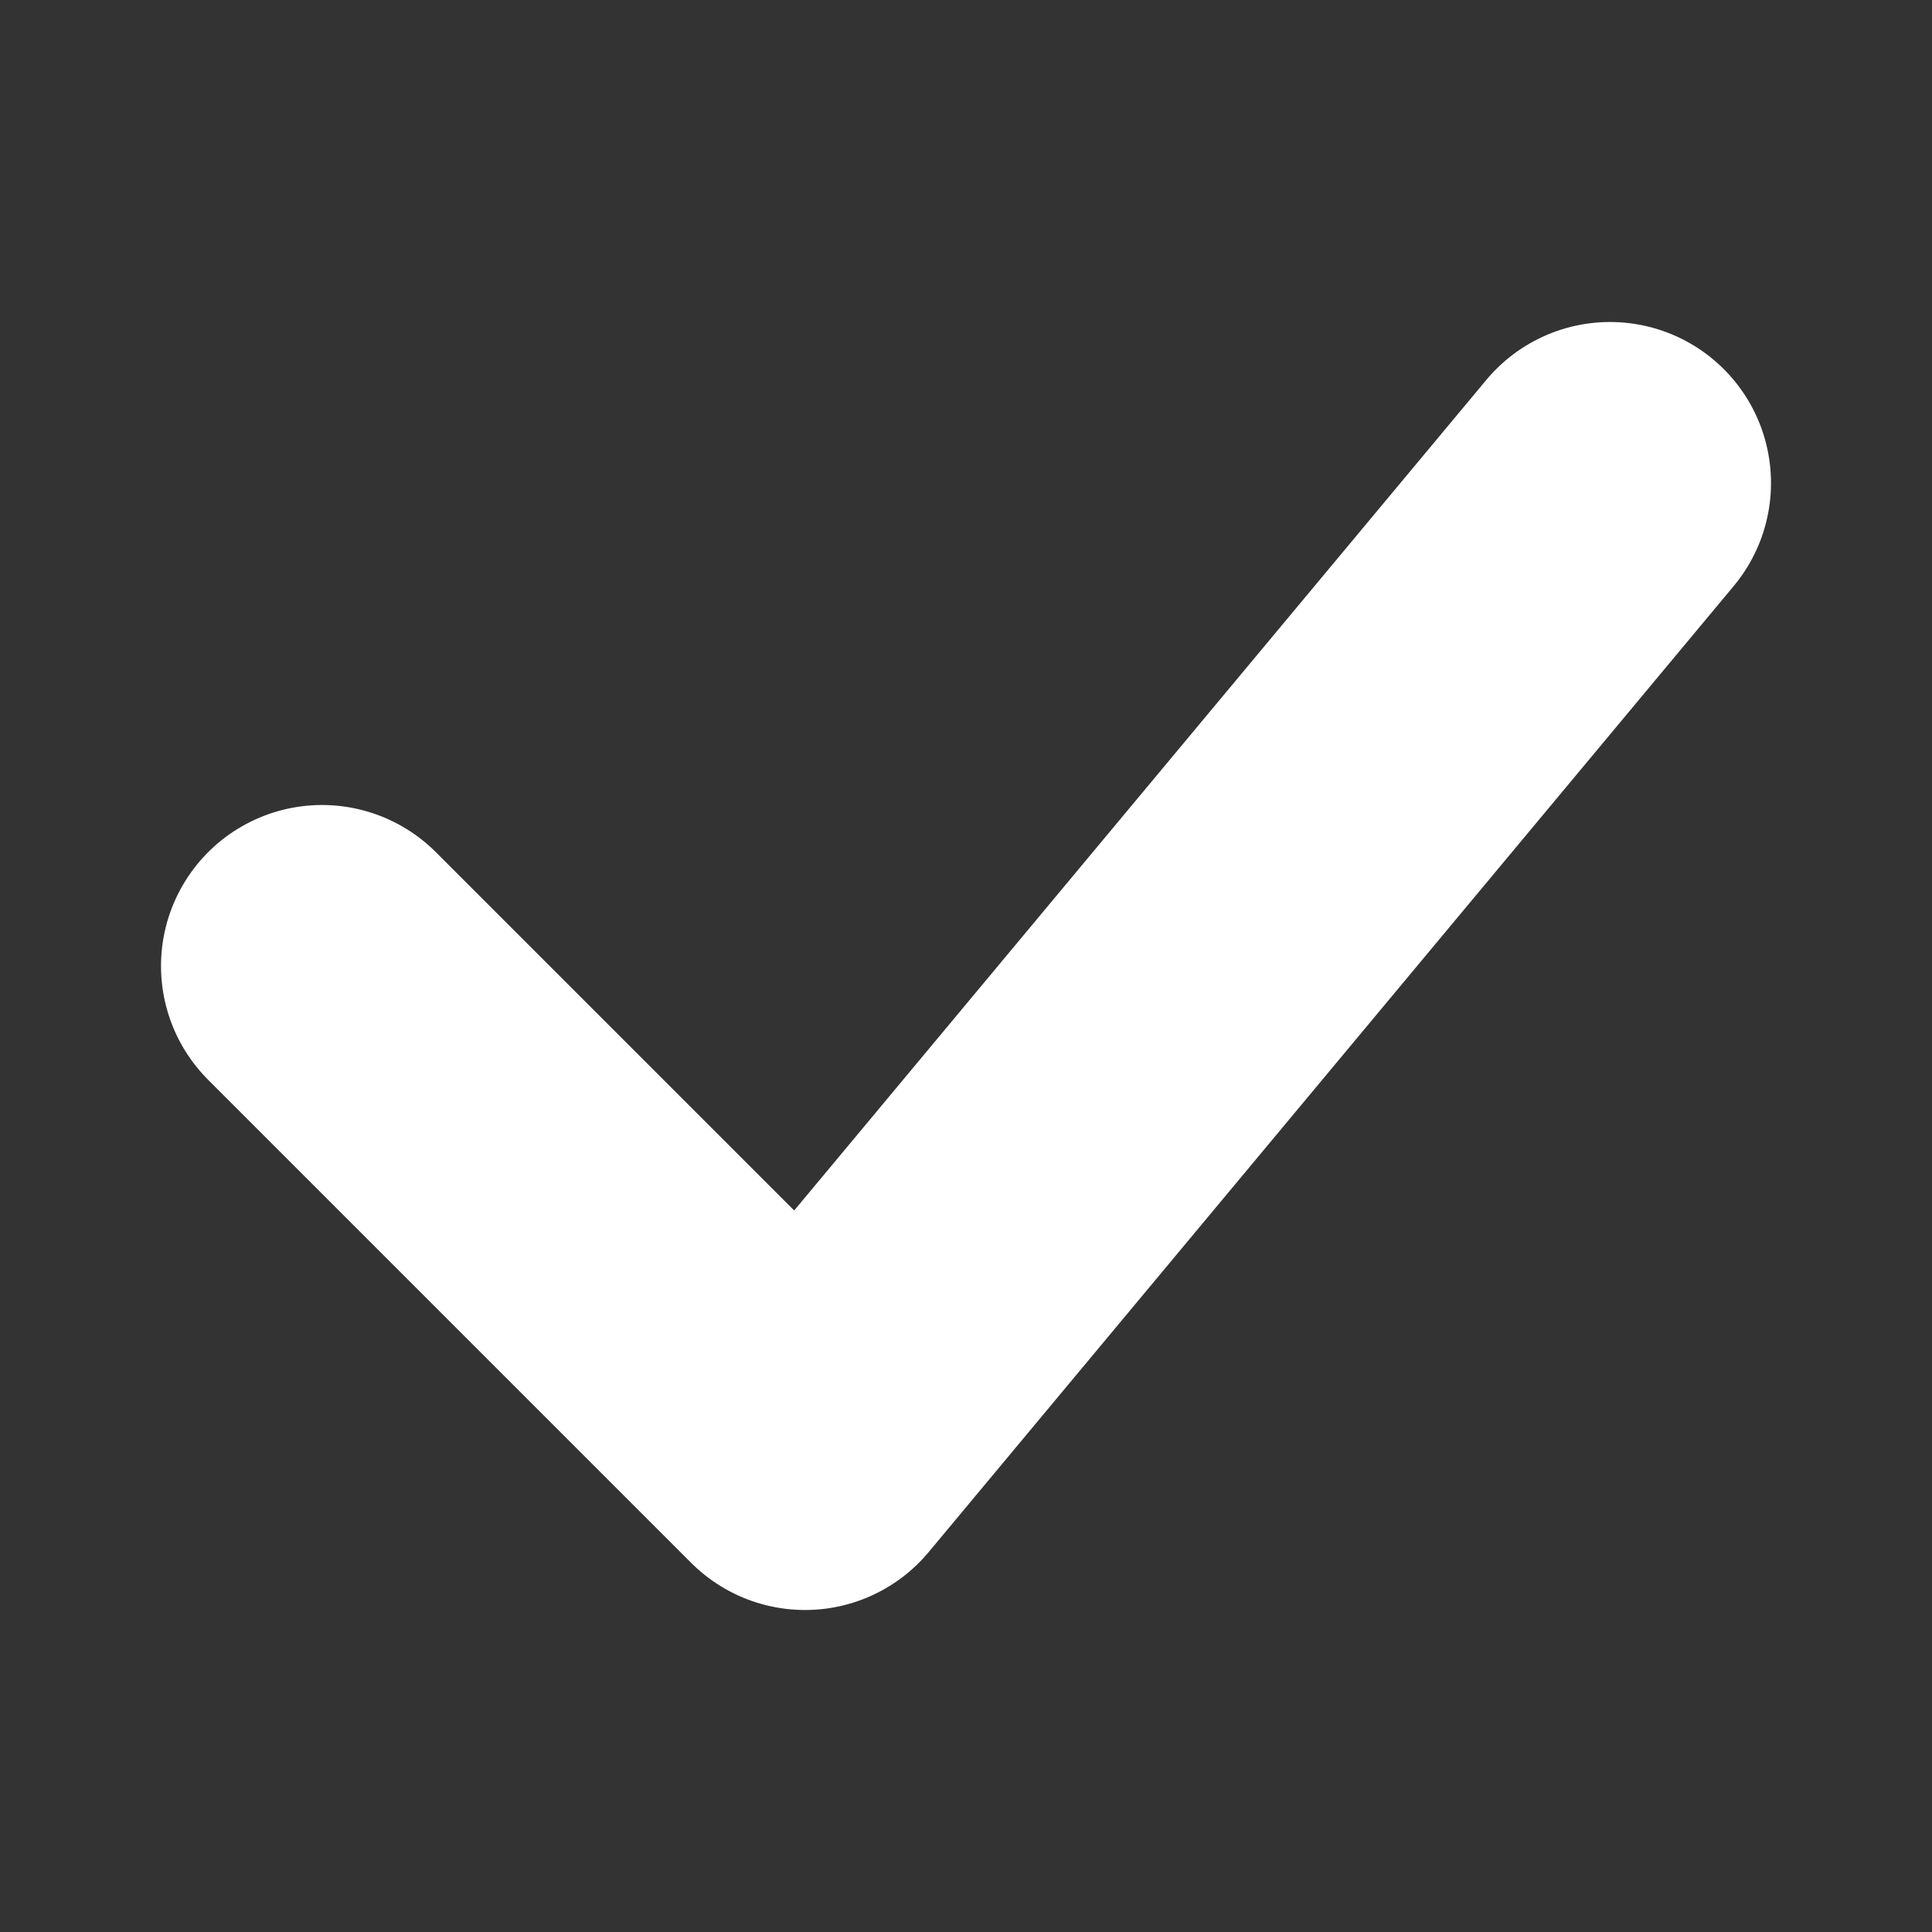 <svg width="12" height="12" viewBox="0 0 12 12" fill="none" xmlns="http://www.w3.org/2000/svg">
<rect x="0" y="0" width="12" height="12" fill="#333333" stroke="none"/>
<path d="M2 6L5 9L10 3" stroke="white" stroke-width="2" stroke-linecap="round" stroke-linejoin="round"/>
</svg>